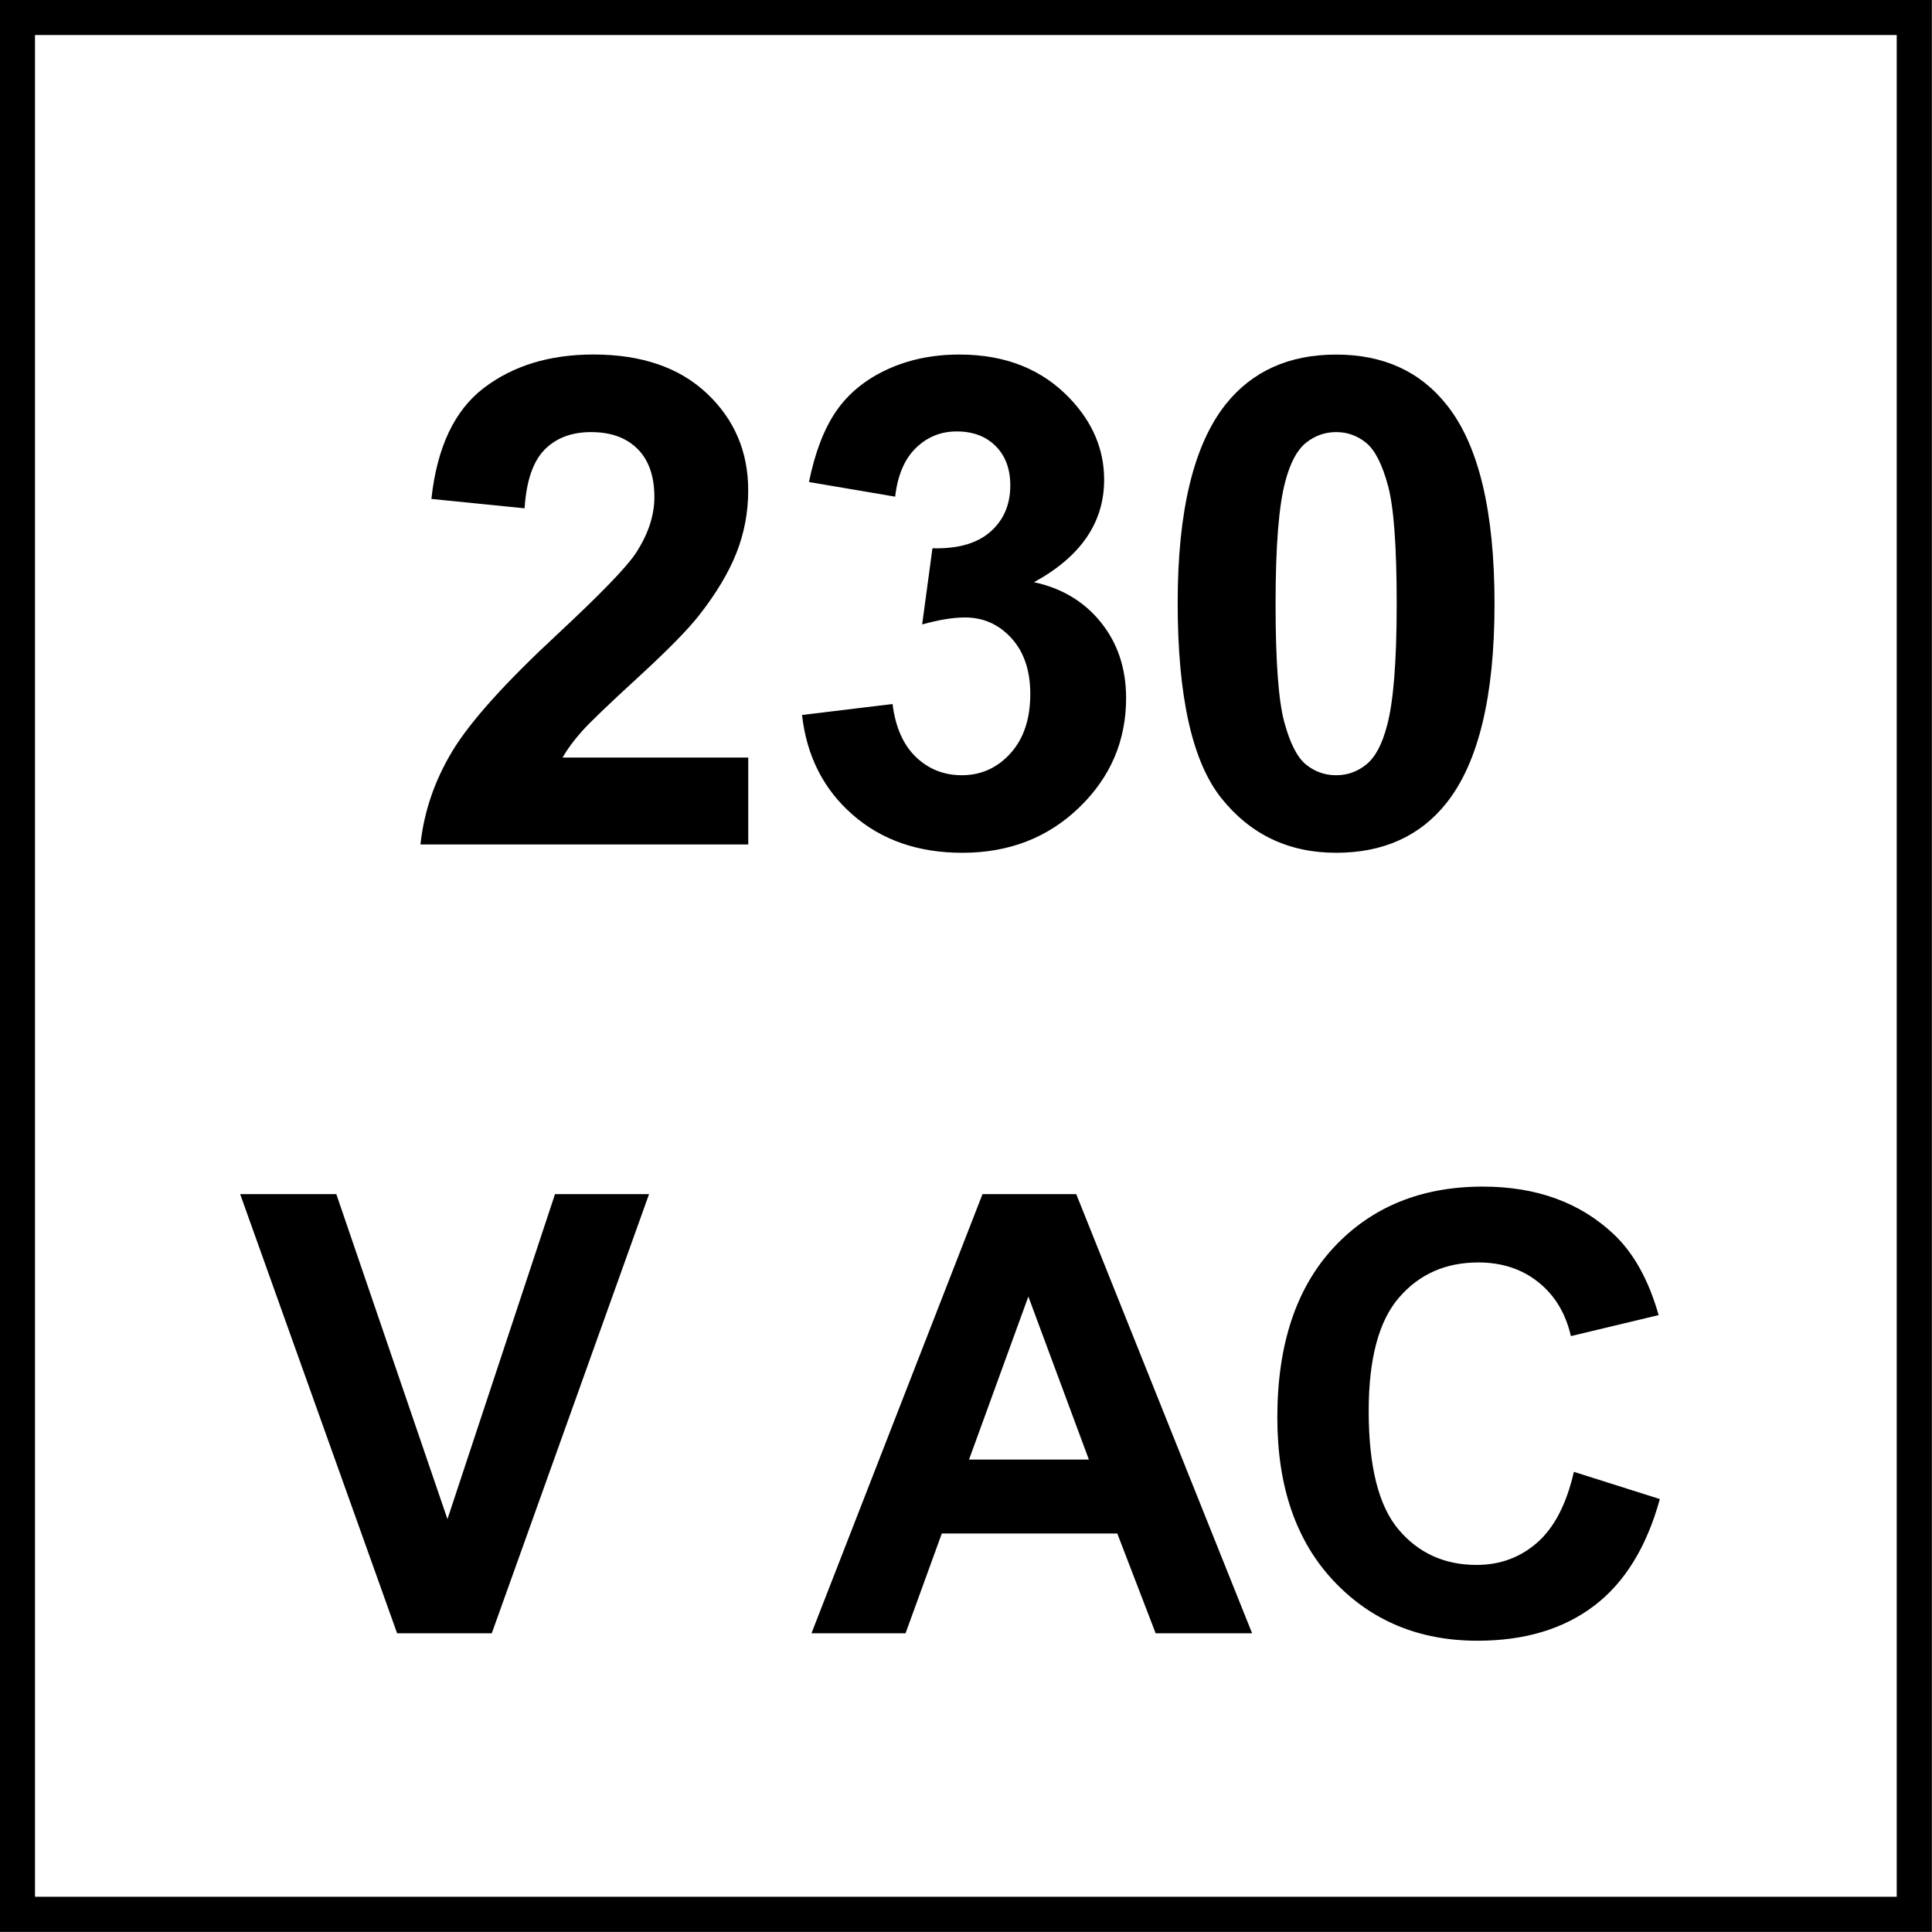 <?xml version="1.0" encoding="utf-8"?>
<!-- Generator: Adobe Illustrator 14.0.0, SVG Export Plug-In . SVG Version: 6.00 Build 43363)  -->
<!DOCTYPE svg PUBLIC "-//W3C//DTD SVG 1.1//EN" "http://www.w3.org/Graphics/SVG/1.1/DTD/svg11.dtd">
<svg version="1.1" id="Layer_1" xmlns="http://www.w3.org/2000/svg" xmlns:xlink="http://www.w3.org/1999/xlink" x="0px" y="0px"
	 width="55px" height="55px" viewBox="0 0 55 55" enable-background="new 0 0 55 55" xml:space="preserve">
<g>
	<path d="M21.301,21.567v2.473h-9.332c0.101-0.935,0.404-1.82,0.909-2.658c0.505-0.836,1.503-1.947,2.994-3.33
		c1.2-1.118,1.936-1.876,2.208-2.274c0.366-0.549,0.549-1.092,0.549-1.629c0-0.594-0.16-1.05-0.479-1.369
		c-0.319-0.319-0.759-0.479-1.322-0.479c-0.556,0-0.998,0.167-1.326,0.502c-0.329,0.335-0.518,0.891-0.568,1.667l-2.653-0.266
		c0.158-1.465,0.654-2.517,1.487-3.155c0.834-0.638,1.876-0.957,3.126-0.957c1.371,0,2.448,0.37,3.231,1.109
		c0.783,0.739,1.175,1.658,1.175,2.757c0,0.625-0.112,1.221-0.336,1.786c-0.224,0.565-0.58,1.158-1.066,1.777
		c-0.322,0.411-0.903,1.001-1.743,1.771c-0.84,0.771-1.373,1.282-1.597,1.535c-0.224,0.253-0.406,0.499-0.544,0.739H21.301z"/>
	<path d="M22.832,20.354l2.577-0.312c0.082,0.657,0.303,1.159,0.663,1.506s0.796,0.521,1.308,0.521c0.549,0,1.011-0.208,1.388-0.625
		c0.375-0.417,0.562-0.979,0.562-1.687c0-0.669-0.18-1.2-0.539-1.592s-0.799-0.587-1.317-0.587c-0.341,0-0.749,0.066-1.222,0.199
		l0.293-2.169c0.72,0.019,1.27-0.137,1.648-0.469c0.379-0.332,0.568-0.772,0.568-1.322c0-0.467-0.139-0.84-0.416-1.118
		c-0.277-0.278-0.647-0.417-1.108-0.417c-0.455,0-0.843,0.158-1.166,0.474s-0.518,0.777-0.587,1.383l-2.454-0.417
		c0.17-0.84,0.428-1.511,0.772-2.013c0.344-0.502,0.824-0.897,1.44-1.185c0.616-0.287,1.306-0.431,2.07-0.431
		c1.308,0,2.355,0.417,3.146,1.251c0.65,0.682,0.975,1.453,0.975,2.312c0,1.219-0.666,2.192-1.998,2.918
		c0.795,0.17,1.432,0.553,1.908,1.146s0.715,1.311,0.715,2.151c0,1.219-0.445,2.258-1.336,3.117
		c-0.889,0.859-1.998,1.289-3.325,1.289c-1.257,0-2.299-0.361-3.126-1.085C23.444,22.469,22.964,21.523,22.832,20.354z"/>
</g>
<g>
	<path d="M38.037,10.094c1.346,0,2.396,0.48,3.154,1.44c0.904,1.137,1.355,3.022,1.355,5.656c0,2.628-0.455,4.516-1.365,5.666
		c-0.752,0.947-1.799,1.421-3.145,1.421c-1.352,0-2.441-0.52-3.27-1.559c-0.826-1.039-1.24-2.891-1.24-5.557
		c0-2.615,0.455-4.497,1.363-5.646C35.643,10.568,36.691,10.094,38.037,10.094z M38.037,12.301c-0.322,0-0.609,0.103-0.863,0.308
		c-0.252,0.205-0.447,0.573-0.586,1.104c-0.184,0.689-0.275,1.848-0.275,3.477c0,1.63,0.082,2.75,0.246,3.359
		s0.371,1.015,0.621,1.217s0.535,0.303,0.857,0.303s0.609-0.103,0.861-0.308c0.254-0.206,0.449-0.573,0.588-1.104
		c0.184-0.682,0.275-1.838,0.275-3.468c0-1.629-0.082-2.749-0.246-3.358s-0.371-1.017-0.621-1.222S38.359,12.301,38.037,12.301z"/>
</g>
<g>
	<path d="M11.305,46.496L6.837,33.994h2.737l3.164,9.252l3.062-9.252h2.677L14,46.496H11.305z"/>
	<path d="M35.645,46.496h-2.746l-1.092-2.84h-4.996l-1.032,2.84h-2.678l4.869-12.502h2.668L35.645,46.496z M30.998,41.551
		l-1.723-4.641l-1.689,4.641H30.998z"/>
</g>
<g>
	<path d="M44.805,41.9l2.447,0.775c-0.375,1.363-0.998,2.377-1.871,3.039s-1.979,0.994-3.32,0.994c-1.66,0-3.025-0.566-4.094-1.701
		s-1.604-2.686-1.604-4.652c0-2.08,0.537-3.695,1.611-4.848c1.074-1.15,2.488-1.727,4.238-1.727c1.529,0,2.771,0.453,3.727,1.355
		c0.568,0.535,0.994,1.303,1.279,2.303l-2.498,0.598c-0.148-0.648-0.457-1.16-0.926-1.535s-1.039-0.562-1.709-0.562
		c-0.928,0-1.68,0.332-2.256,0.998c-0.576,0.664-0.865,1.742-0.865,3.23c0,1.58,0.283,2.707,0.852,3.377
		c0.568,0.672,1.309,1.006,2.219,1.006c0.67,0,1.246-0.213,1.73-0.639C44.248,43.486,44.596,42.814,44.805,41.9z"/>
</g>
<g>
	<g>
		<path d="M53.996,0.997v53h-53v-53H53.996 M54.996-0.003h-55v55h55V-0.003L54.996-0.003z"/>
	</g>
</g>
</svg>
